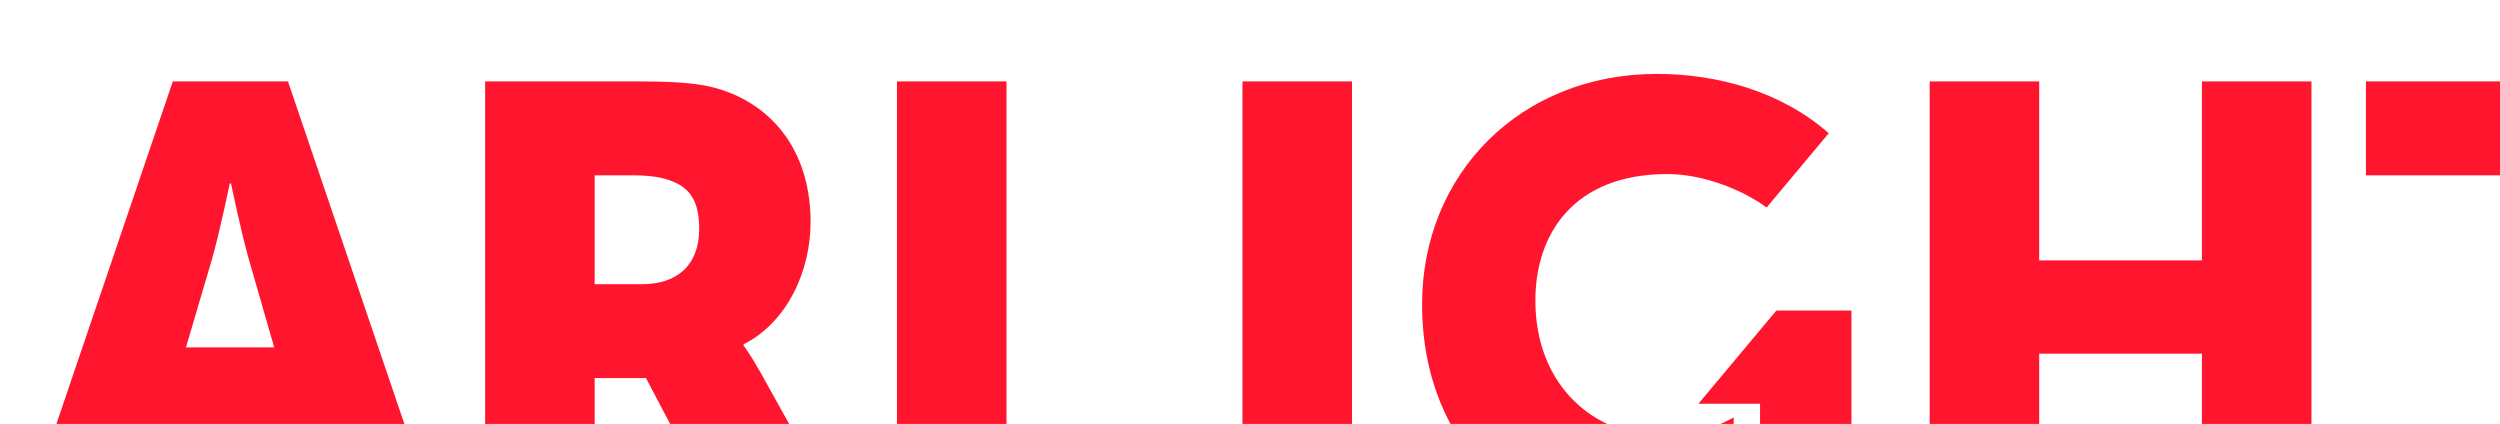 <?xml version="1.0" encoding="UTF-8"?> <svg xmlns="http://www.w3.org/2000/svg" width="230" height="39" clip-rule="evenodd" fill-rule="evenodd" image-rendering="optimizeQuality" shape-rendering="geometricPrecision" text-rendering="geometricPrecision" viewBox="0 0 230 39" xml:space="preserve"> <defs> <style type="text/css"> <![CDATA[ .fil0 {fill:#ff152e;fill-rule:nonzero} ]]> </style> </defs> <g transform="matrix(.001 0 0 .001 -21.057 -74.66)"> <path class="fil0" d="m22963 123322h10365l2475.8-8637.2h12841l2533.6 8637.2h10364l-13992-41171h-10595zm15202-16699 2360.8-8003.8c748.8-2591.1 1669.9-7082.3 1669.9-7082.3h115.5s920.9 4491.2 1669.6 7082.3l2303.3 8003.8zm27524 16699h10077v-13877h4721.8l7313.1 13877h11228l-8003.8-14395c-978.9-1727.4-1555-2476.2-1555-2476.2v-115.3c4088.6-2072.7 6161.3-6851.9 6161.3-11228 0-5988.4-2936.3-10192-7600.7-11977-1784.7-690.7-3800.3-978.8-8003.9-978.8h-14338zm10077-22514v-10019h3397.6c1669.6 0 2879 172.5 3800.2 575.5 1900.3 748.5 2418.5 2303.5 2418.5 4376.1 0 3282.4-2015.5 5067.2-5239.8 5067.2zm27812 22514h26891v-8637.2h-16814v-32534h-10077zm31785 0h10077v-41171h-10077zm16526-20672c0 13474 9673.6 21363 20211 21363 2941 0 6035.6-735.8 8455.4-1983.7v-8961.8c-1971.3 1091.3-4205.8 1732.5-6440.3 1732.5-6391.5 0-11804-4664.2-11804-12495 0-6103.8 3512.2-11632 12150-11632 3103.8 0 6701.8 1304.3 9126.1 3077.6l5715.2-6833c-4374.9-3848.7-10241-5457.4-15820-5457.4-12552 0-21593 9212.8-21593 21190zm31094 20672h8406.8v-20096l-6909.8 6.6-7170.7 8573 5673.6-0.1zm15604 0h10077v-16122h14971v16122h10077v-41171h-10077v16468h-14971v-16468h-10077zm52630 0h10076v-32533h12496v-8637.5h-35067v8637.5h12496z"></path> </g> </svg> 